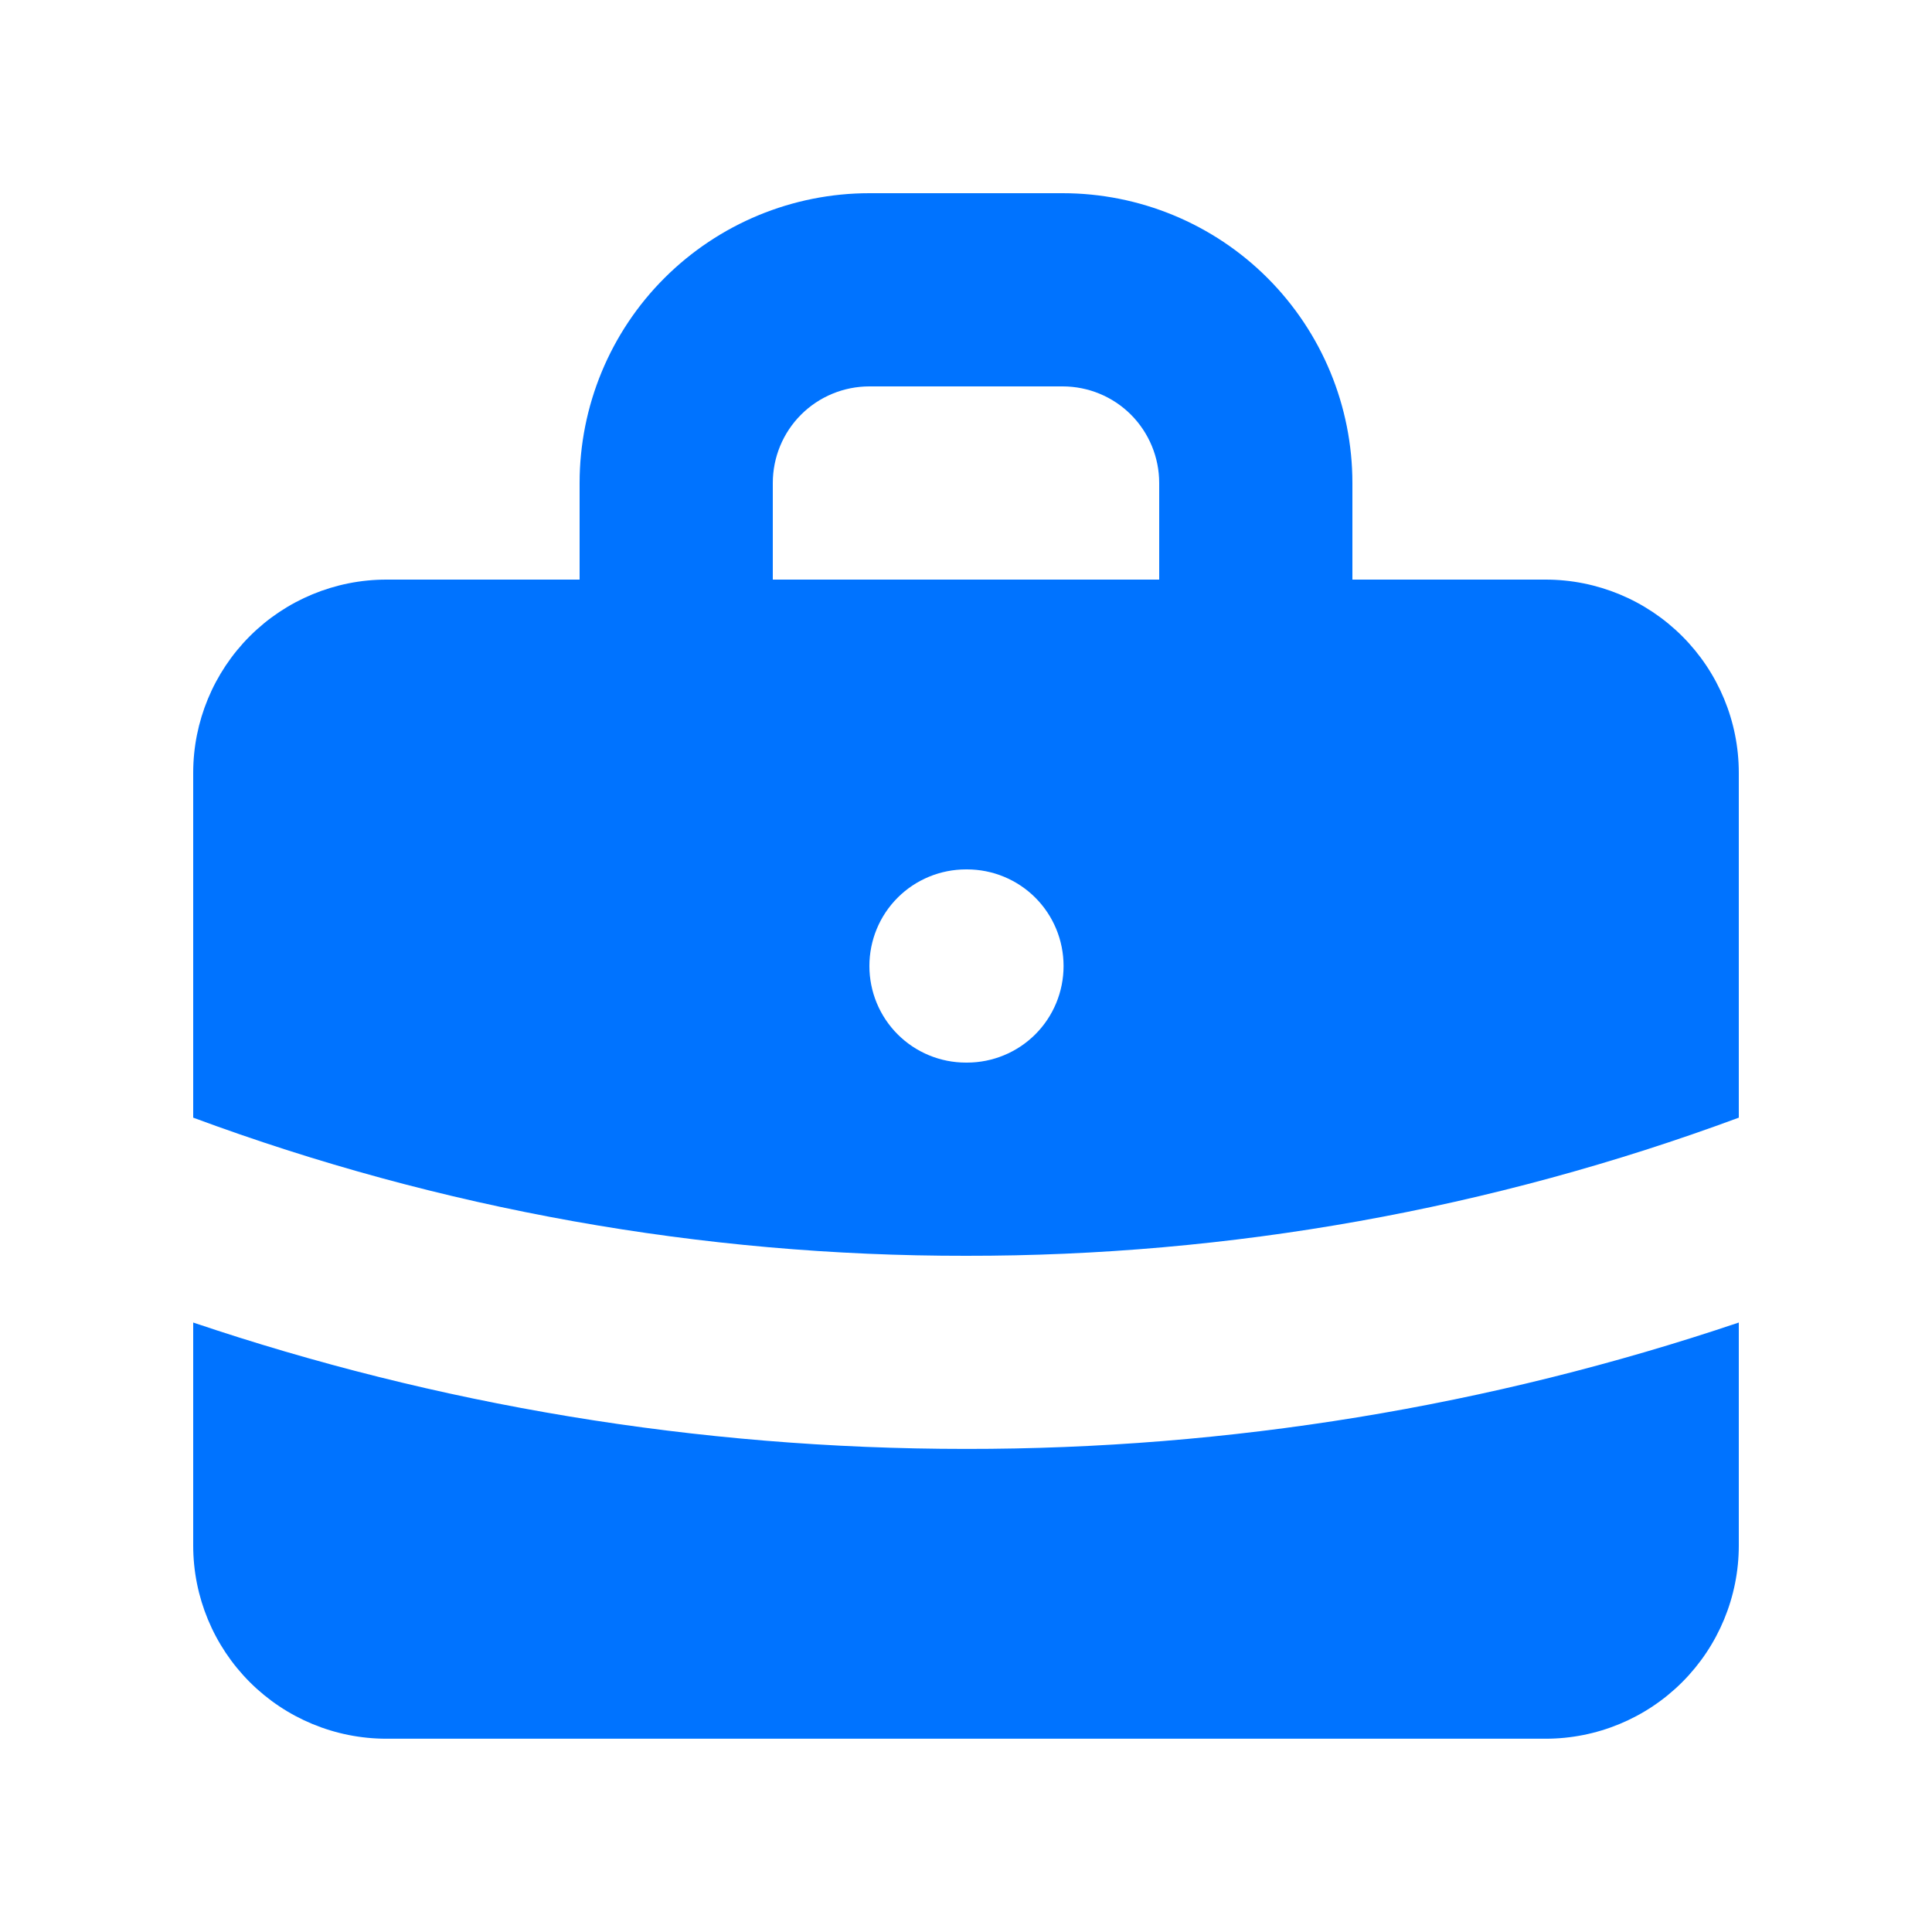 <svg fill="none" height="24" viewBox="0 0 24 24" width="24" xmlns="http://www.w3.org/2000/svg"><g fill="#0073ff"><path clip-rule="evenodd" d="m7.2 6v1.2h-2.4c-.637 0-1.247.253-1.697.703-.45.45-.703 1.061-.703 1.697v4.284c3.072 1.139 6.323 1.72 9.6 1.716 3.277.004 6.527-.578 9.6-1.716v-4.284c0-.637-.253-1.247-.703-1.697-.45-.45-1.06-.703-1.697-.703h-2.4v-1.2c0-.955-.379-1.87-1.054-2.546-.675-.675-1.591-1.054-2.546-1.054h-2.4c-.955 0-1.87.379-2.546 1.054s-1.054 1.591-1.054 2.546zm2.751-.849c-.225.225-.351.53-.351.849v1.2h4.8v-1.2c0-.318-.126-.623-.351-.849-.225-.225-.53-.351-.849-.351h-2.4c-.318 0-.624.126-.849.351zm1.2 6c-.225.225-.351.53-.351.849s.126.624.351.849c.225.225.53.351.849.351h.012c.318 0 .624-.126.849-.351.225-.225.351-.53.351-.849s-.126-.624-.351-.849c-.225-.225-.53-.351-.849-.351h-.012c-.318 0-.624.126-.849.351z" fill-rule="evenodd"/><path d="m2.4 19.199v-2.77c3.016 1.018 6.245 1.57 9.6 1.57 3.264.003 6.507-.527 9.6-1.57v2.77c0 .636-.253 1.247-.703 1.697-.45.45-1.06.703-1.697.703h-14.4c-.637 0-1.247-.253-1.697-.703-.45-.45-.703-1.06-.703-1.697z"/></g></svg>